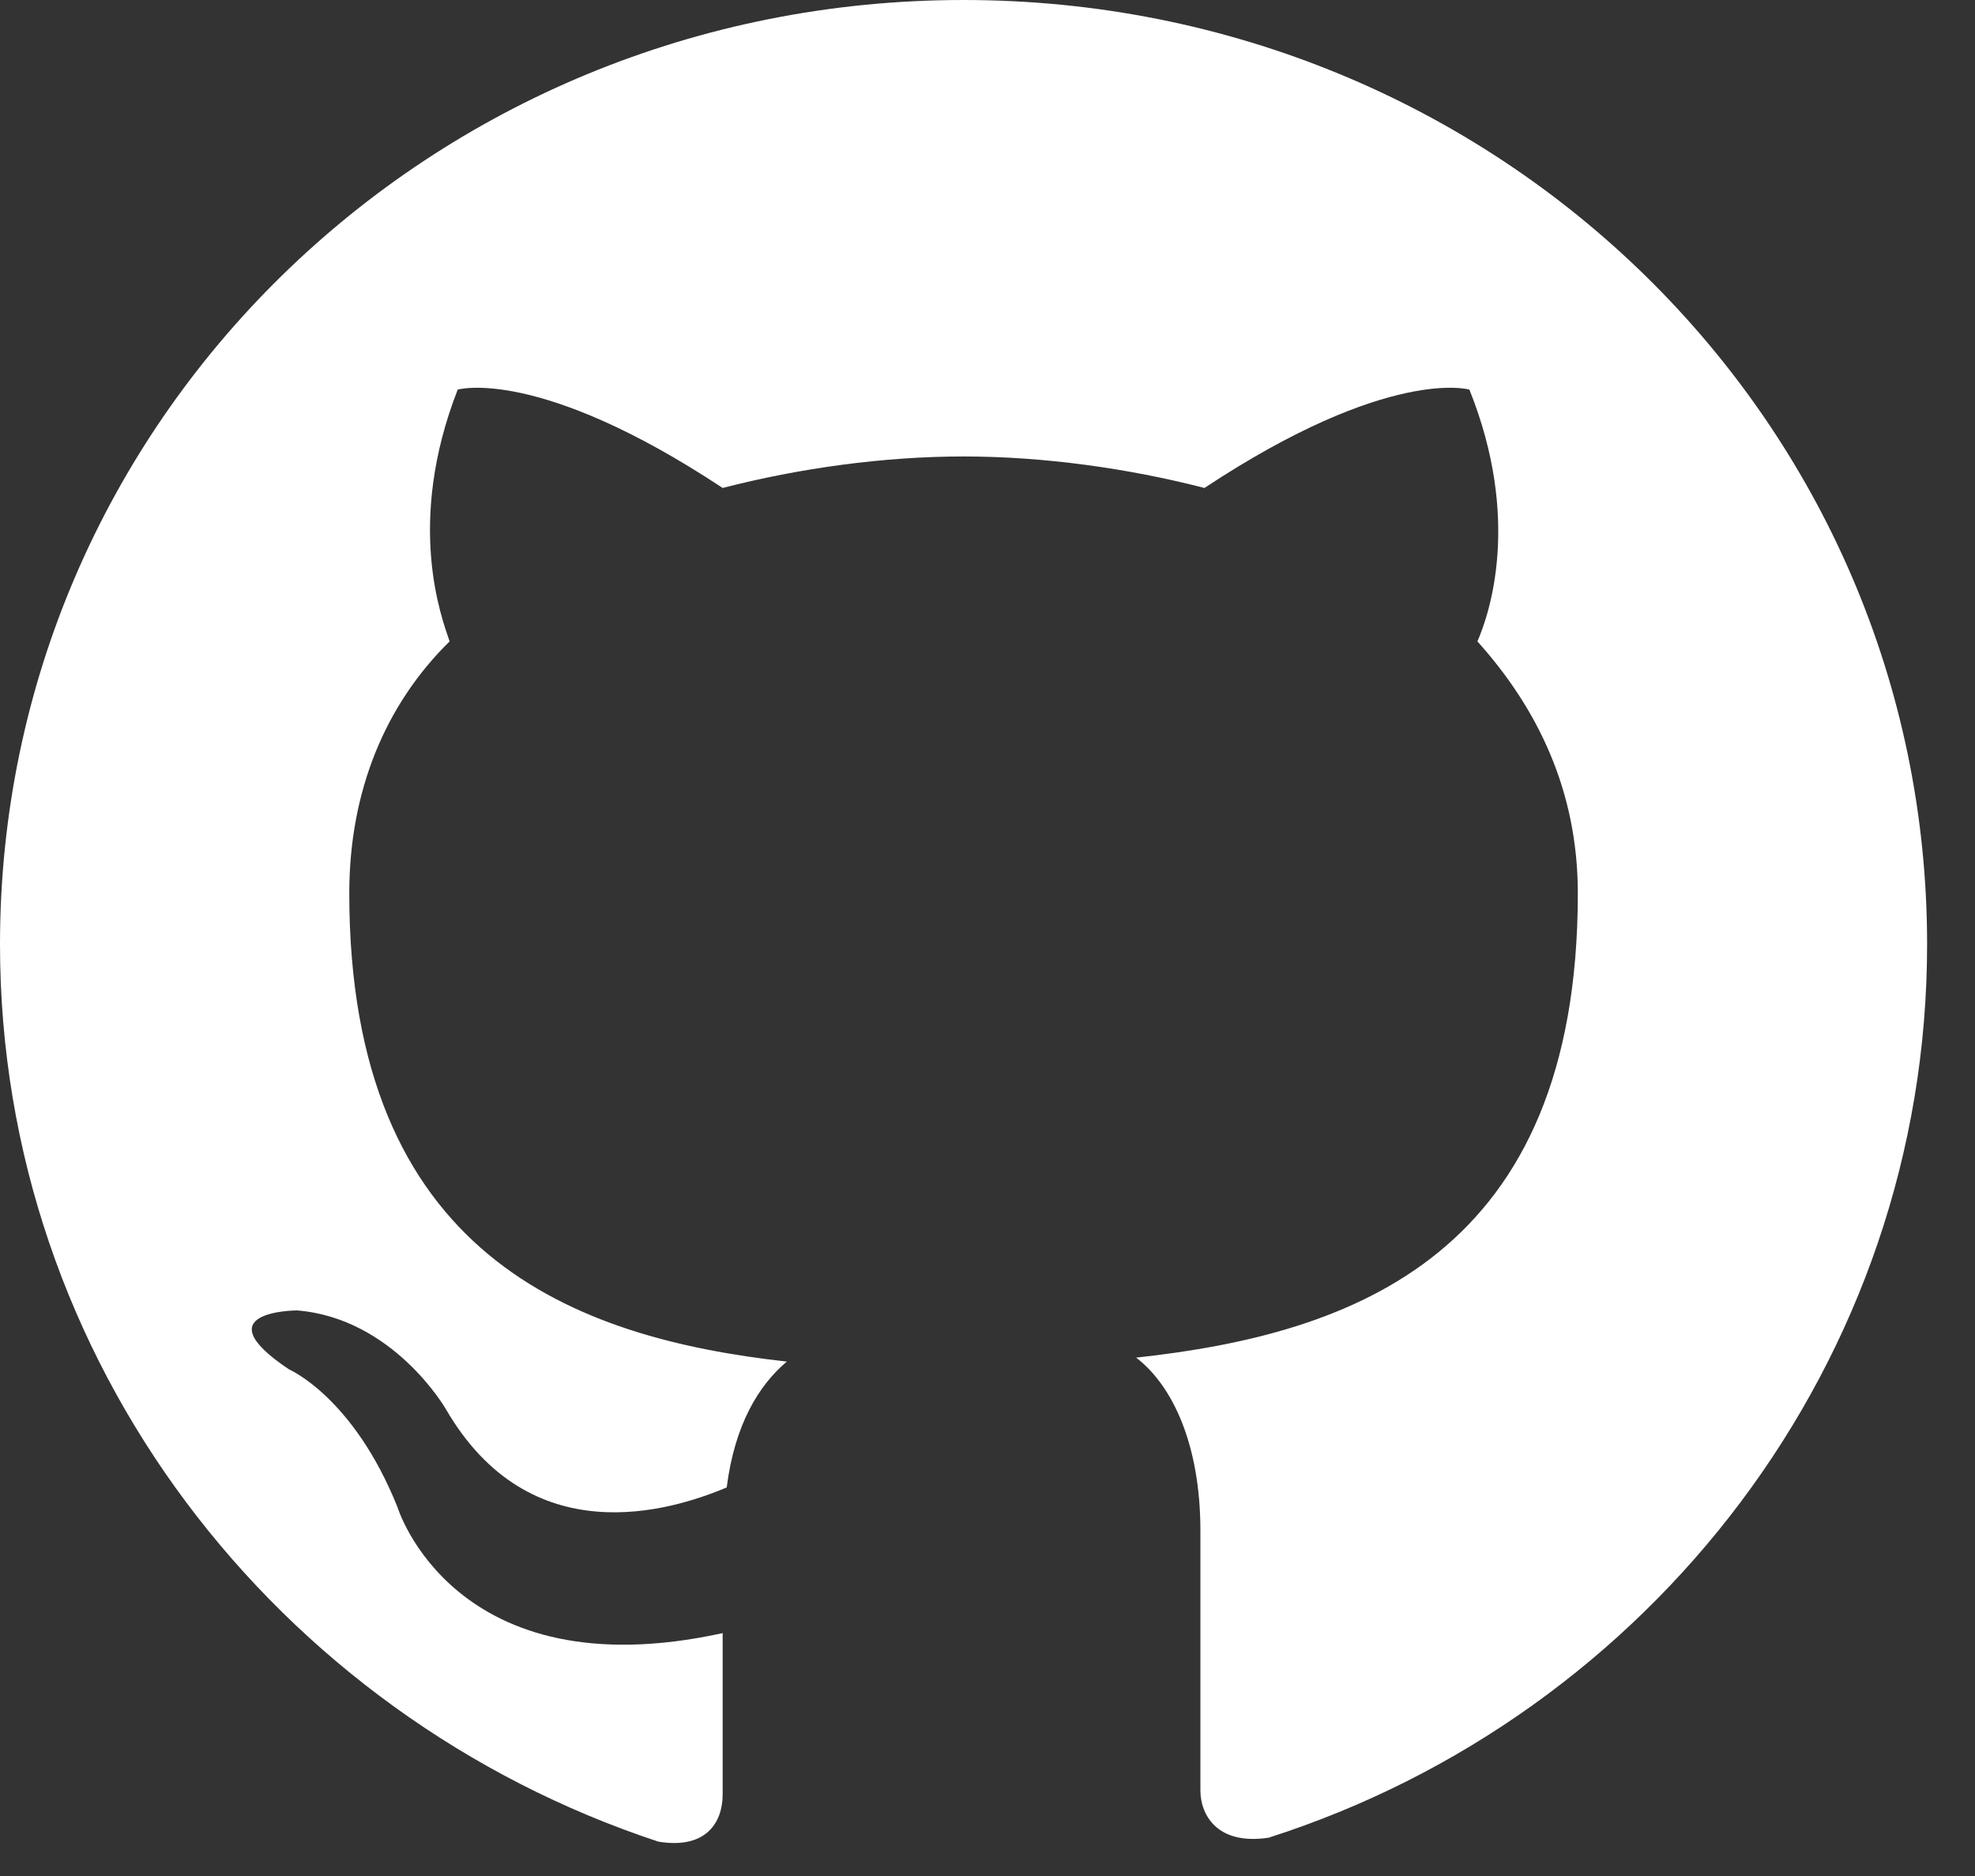 <svg preserveAspectRatio="none" width="100%" height="100%" overflow="visible" style="display: block;" viewBox="0 0 20 19" fill="none" xmlns="http://www.w3.org/2000/svg">
<rect x="0" y="0" width="20" height="19" fill="#333333" stroke="none"/>
<g id="Group">
<path id="Vector" fill-rule="evenodd" clip-rule="evenodd" d="M9.757 0C4.35 0 0 4.264 0 9.565C0 13.79 2.805 17.377 6.667 18.652C7.155 18.732 7.318 18.453 7.318 18.174C7.318 17.935 7.318 17.337 7.318 16.54C4.594 17.137 4.025 15.264 4.025 15.264C3.578 14.148 2.927 13.869 2.927 13.869C2.033 13.272 3.009 13.272 3.009 13.272C3.984 13.351 4.513 14.268 4.513 14.268C5.367 15.743 6.789 15.304 7.359 15.065C7.44 14.427 7.684 14.029 7.968 13.79C5.814 13.551 3.537 12.714 3.537 9.047C3.537 8.011 3.903 7.134 4.553 6.496C4.472 6.257 4.106 5.301 4.635 3.946C4.635 3.946 5.448 3.706 7.318 4.942C8.09 4.743 8.944 4.623 9.757 4.623C10.57 4.623 11.424 4.743 12.197 4.942C14.067 3.706 14.88 3.946 14.88 3.946C15.408 5.261 15.083 6.217 14.961 6.496C15.571 7.174 15.978 8.011 15.978 9.047C15.978 12.714 13.701 13.511 11.505 13.75C11.871 14.029 12.156 14.627 12.156 15.503C12.156 16.779 12.156 17.815 12.156 18.134C12.156 18.373 12.319 18.692 12.847 18.612C16.709 17.377 19.515 13.79 19.515 9.565C19.515 4.264 15.165 0 9.757 0Z" fill="white"/>
</g>
</svg>
